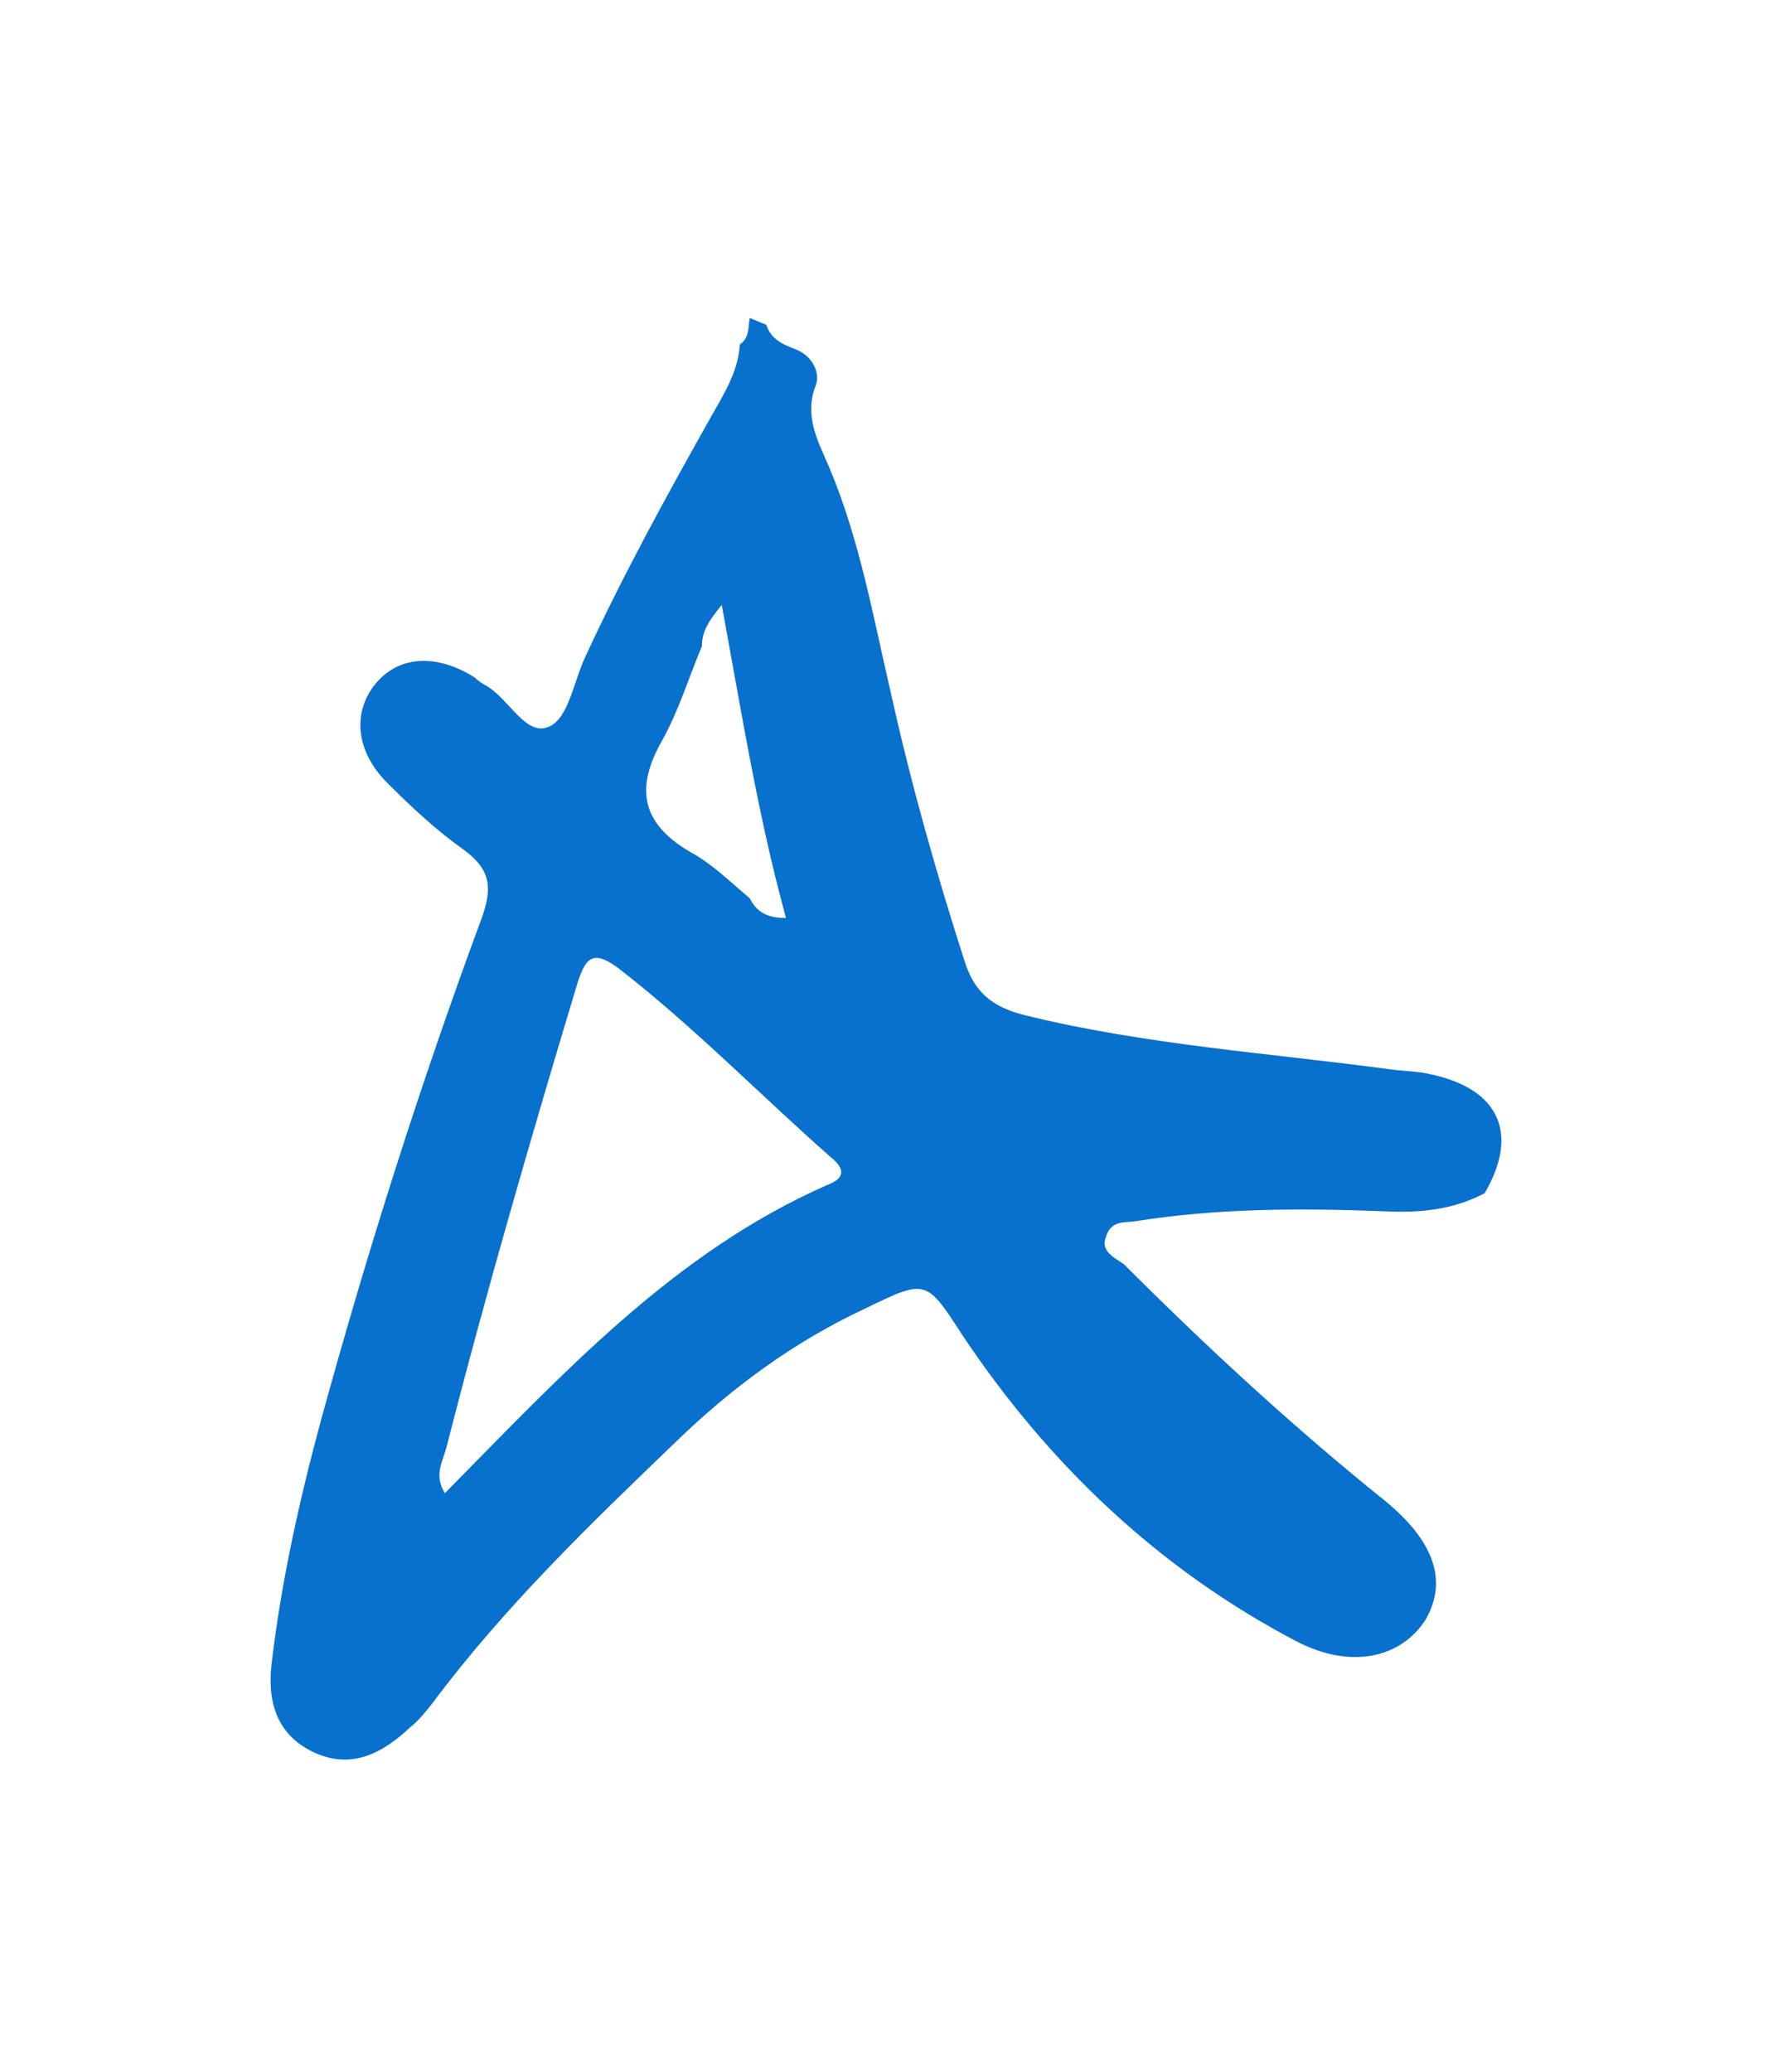 <?xml version="1.0" encoding="UTF-8"?> <!-- Generator: Adobe Illustrator 27.0.0, SVG Export Plug-In . SVG Version: 6.00 Build 0) --> <svg xmlns="http://www.w3.org/2000/svg" xmlns:xlink="http://www.w3.org/1999/xlink" id="Слой_1" x="0px" y="0px" viewBox="0 0 107.6 125.7" style="enable-background:new 0 0 107.6 125.7;" xml:space="preserve"> <style type="text/css"> .st0{fill:#0870CD;} </style> <path class="st0" d="M68.9,74.1c5-0.8,10.1-0.8,15.2-0.6c2.1,0.1,4.1-0.1,6-1.1c2.1-3.6,0.9-6.3-3.2-7.2c-0.8-0.2-1.6-0.2-2.4-0.3 c-7.4-1-15-1.5-22.3-3.3c-2-0.5-3.1-1.4-3.7-3.4c-1.7-5.3-3.2-10.6-4.4-16c-1.1-4.7-1.9-9.4-3.8-13.9c-0.7-1.6-1.5-3.1-0.8-4.9 c0.3-0.8-0.2-1.8-1.2-2.2c-0.8-0.3-1.5-0.6-1.8-1.5c-0.3-0.1-0.7-0.3-1-0.4c-0.1,0.5,0,1.2-0.6,1.6c-0.1,1.6-0.9,2.9-1.7,4.3 c-2.7,4.8-5.4,9.7-7.7,14.7c-0.7,1.5-1,3.7-2.2,4.2c-1.4,0.6-2.4-1.7-3.8-2.5c-0.2-0.1-0.5-0.3-0.7-0.5c-2.4-1.5-4.7-1.3-6.1,0.5 c-1.3,1.7-1.1,4,0.8,5.9c1.5,1.5,3,2.9,4.7,4.1c1.6,1.2,1.7,2.3,1,4.2c-3.7,10-6.9,20.1-9.7,30.3c-1.3,4.8-2.4,9.7-3,14.7 c-0.3,2.3,0.2,4.4,2.5,5.5c2.3,1.1,4.2,0.1,5.9-1.5c0.5-0.4,0.9-0.9,1.3-1.4c4.4-5.9,9.6-10.9,14.8-15.9c3.4-3.3,7.2-6.1,11.5-8.1 c3.7-1.8,3.7-1.8,5.9,1.6c5.2,7.8,11.9,14.2,20.3,18.6c3.3,1.7,6.3,1,7.8-1.3c1.4-2.4,0.5-4.8-2.4-7.2c-5.6-4.5-10.8-9.3-15.9-14.4 c-0.6-0.4-1.4-0.8-1.1-1.6C67.4,74,68.3,74.2,68.9,74.1z M40.2,44.9c1-1.8,1.6-3.8,2.4-5.7c0-0.9,0.4-1.5,1.2-2.5 c1.2,6.5,2.2,12.8,3.9,19c-1.2,0-1.8-0.4-2.2-1.2c-1.2-1-2.3-2.1-3.6-2.8C38.8,49.9,38.6,47.7,40.2,44.9z M50.2,71.9 c-9.3,4.1-16,11.4-23.2,18.7c-0.7-1.1-0.1-2,0.1-2.8c2.4-9.4,5.1-18.7,7.9-28c0.5-1.6,0.9-2.3,2.6-1c4.5,3.5,8.5,7.6,12.8,11.4 C51.3,70.9,51.3,71.5,50.2,71.9z"></path> </svg> 